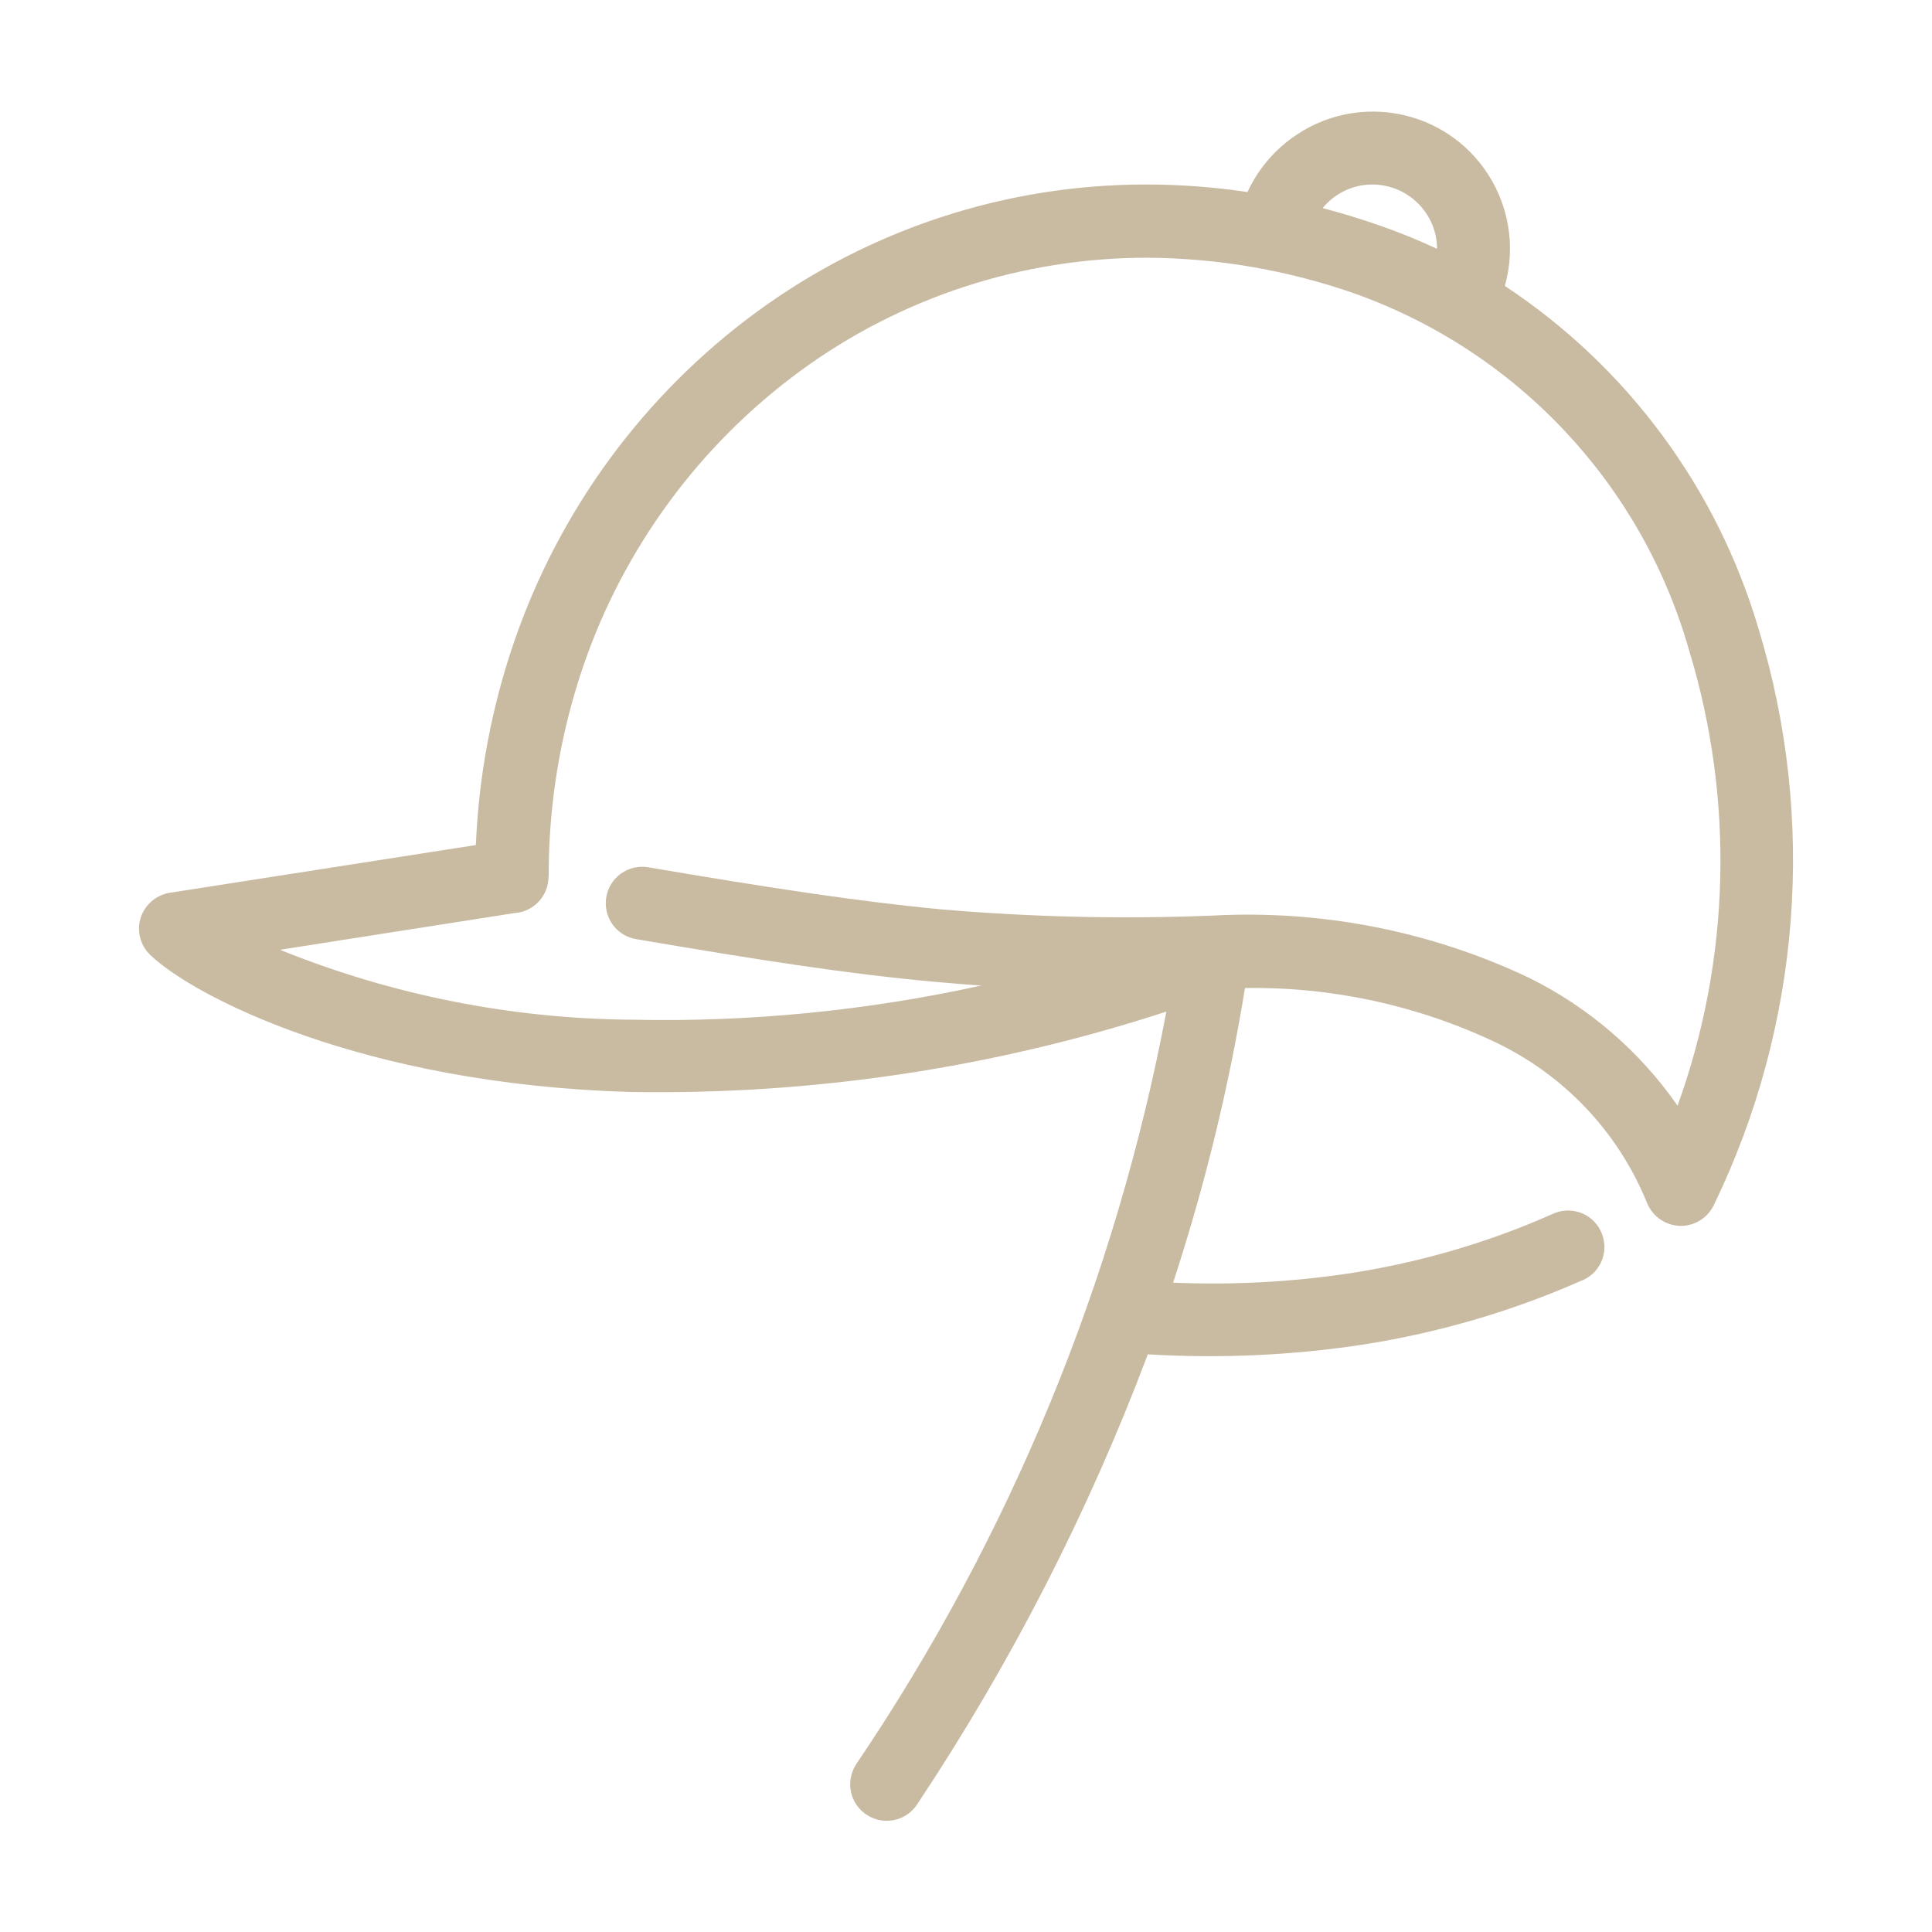 <?xml version="1.0" encoding="UTF-8"?>
<svg id="Calque_1" xmlns="http://www.w3.org/2000/svg" viewBox="0 0 100 100">
  <defs>
    <style>
      .cls-1 {
        fill: #c9baa2;
      }
    </style>
  </defs>
  <path id="equitation" class="cls-1" d="M28.39,45.38c0,.99-.77,1.82-1.76,1.88l-12.14,1.9c5.81,2.35,12.01,3.58,18.28,3.62,6.06.13,12.11-.47,18.03-1.77-.8-.05-1.6-.12-2.41-.19-4.51-.41-9.12-1.13-15.46-2.21-1.03-.17-1.72-1.14-1.55-2.17.17-1.03,1.14-1.72,2.17-1.55,6.3,1.07,10.86,1.77,15.18,2.18,4.67.4,9.36.51,14.05.32,5.63-.3,11.25.8,16.34,3.21,3.09,1.52,5.74,3.8,7.71,6.63,2.74-7.58,2.95-15.84.6-23.56-2.44-8.6-8.9-15.48-17.32-18.48-3.46-1.21-7.09-1.83-10.75-1.85-6.46,0-12.74,2.05-17.95,5.87-5.19,3.81-9.1,9.12-11.2,15.21-1.21,3.52-1.82,7.22-1.81,10.94M64.56,9.96c.52-1.13,1.32-2.11,2.33-2.83,3.17-2.3,7.61-1.6,9.91,1.57,1.28,1.76,1.68,4.01,1.09,6.1,6.33,4.18,10.98,10.46,13.13,17.74,3.02,9.89,2.19,20.56-2.33,29.87-.47.93-1.6,1.31-2.53.84-.44-.22-.77-.6-.94-1.06-1.49-3.62-4.27-6.55-7.81-8.24-4.05-1.92-8.49-2.88-12.97-2.81-.84,5.17-2.09,10.27-3.72,15.25,3.07.13,6.14-.03,9.18-.49,3.6-.56,7.12-1.58,10.45-3.06.94-.45,2.07-.05,2.51.89.45.94.05,2.07-.89,2.51-.03.02-.07.03-.1.04-3.64,1.61-7.47,2.72-11.41,3.33-3.66.55-7.36.71-11.05.49-3.08,8.18-7.08,15.98-11.91,23.25-.55.89-1.71,1.16-2.6.61-.89-.55-1.16-1.71-.61-2.6.02-.03.04-.06.05-.08,7.94-11.75,13.4-24.99,16.03-38.92-8.95,2.92-18.32,4.32-27.73,4.16-13.94-.4-22.69-4.99-24.87-7.1-.75-.72-.77-1.92-.04-2.66.28-.29.66-.49,1.06-.55l15.84-2.47c.15-3.59.82-7.15,1.99-10.55,2.35-6.82,6.72-12.77,12.54-17.04,5.85-4.29,12.92-6.61,20.18-6.6,1.75,0,3.49.13,5.22.39M74.38,12.88c0-1.84-1.51-3.33-3.35-3.33-1,0-1.94.45-2.57,1.22.95.25,1.9.54,2.86.87,1.04.36,2.06.77,3.06,1.24"/>
</svg>